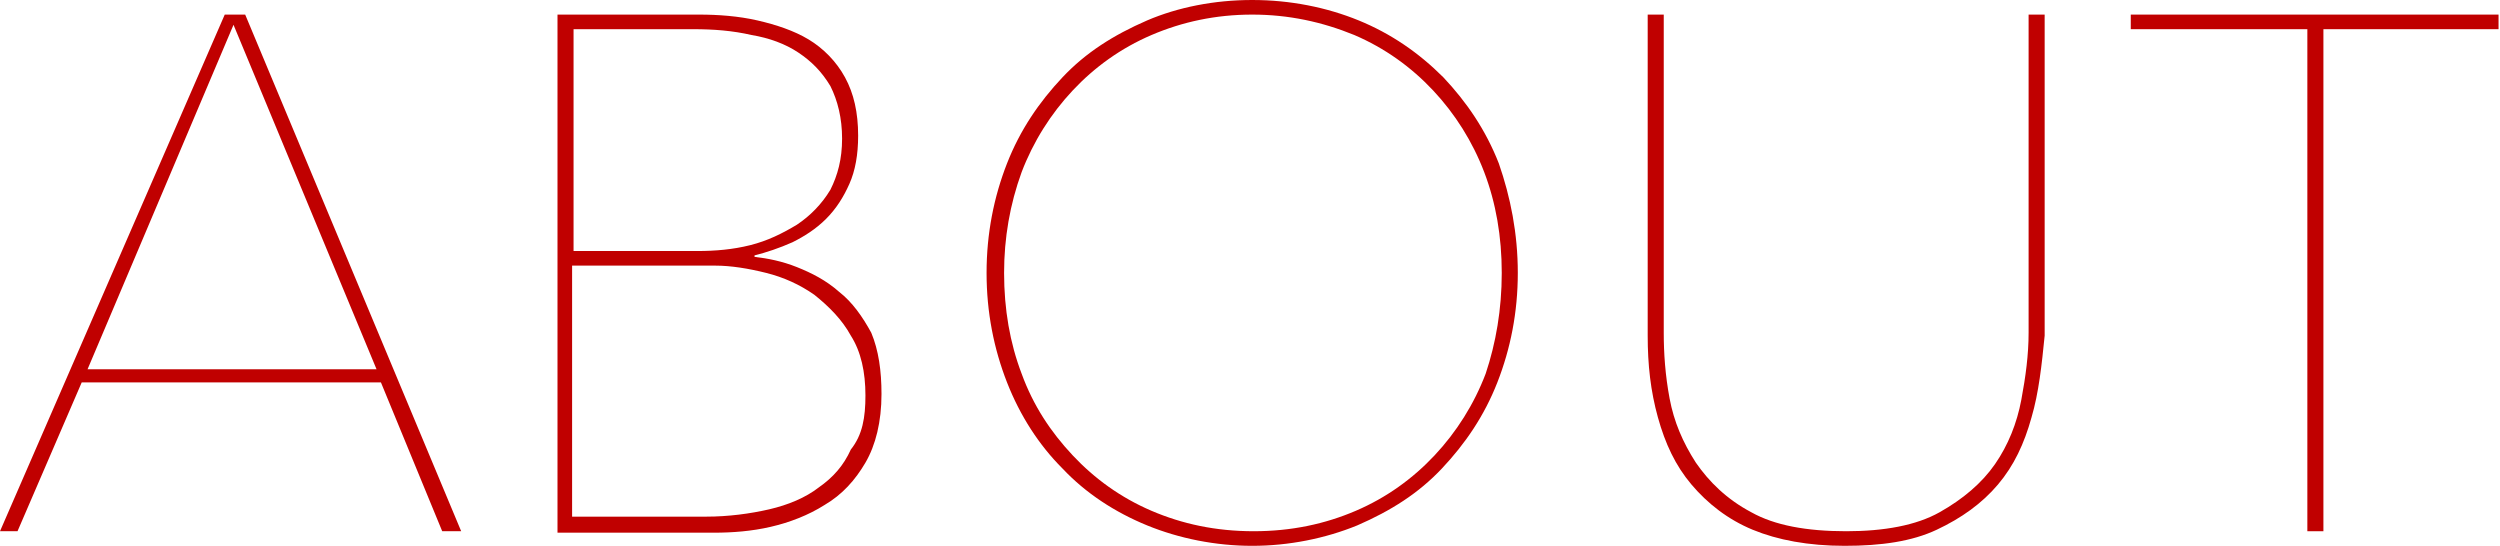 <?xml version="1.0" encoding="utf-8"?>
<!-- Generator: Adobe Illustrator 19.2.0, SVG Export Plug-In . SVG Version: 6.00 Build 0)  -->
<svg version="1.1" id="レイヤー_1" xmlns="http://www.w3.org/2000/svg" xmlns:xlink="http://www.w3.org/1999/xlink" x="0px"
	 y="0px" width="171.3px" height="37.4px" viewBox="0 0 171.3 37.4" style="enable-background:new 0 0 171.3 37.4;"
	 xml:space="preserve">
<style type="text/css">
	.st0{fill:#C00000;}
</style>
<g>
	<path class="st0" d="M30.3,36.4l-4.2-10.2H5.6L1.2,36.4H0L15.4,1h1.4l14.8,35.4H30.3z M16,1.7L6,25.3h19.8L16,1.7z"/>
	<path class="st0" d="M60.4,27c0,1.9-0.4,3.5-1.1,4.7c-0.7,1.2-1.6,2.2-2.8,2.9c-1.1,0.7-2.4,1.2-3.7,1.5s-2.6,0.4-3.9,0.4H38.2V1
		h9.7c1.3,0,2.7,0.1,4,0.4c1.3,0.3,2.5,0.7,3.5,1.3c1,0.6,1.9,1.5,2.5,2.6c0.6,1.1,0.9,2.4,0.9,4c0,1.3-0.2,2.4-0.6,3.3
		c-0.4,0.9-0.9,1.7-1.6,2.4c-0.7,0.7-1.5,1.2-2.3,1.6c-0.9,0.4-1.8,0.7-2.6,0.9v0.1c0.9,0.1,1.9,0.3,2.9,0.7c1,0.4,2,0.9,2.9,1.7
		c0.9,0.7,1.6,1.7,2.2,2.8C60.2,24,60.4,25.4,60.4,27z M57.7,9.5c0-1.4-0.3-2.6-0.8-3.6c-0.6-1-1.3-1.7-2.2-2.3
		c-0.9-0.6-2-1-3.2-1.2C50.2,2.1,48.9,2,47.5,2h-8.2v15.2h8.5c1.2,0,2.4-0.1,3.6-0.4c1.2-0.3,2.2-0.8,3.2-1.4
		c0.9-0.6,1.7-1.4,2.3-2.4C57.4,12,57.7,10.9,57.7,9.5z M59.3,27.1c0-1.6-0.3-3-1-4.1c-0.6-1.1-1.5-2-2.5-2.8
		c-1-0.7-2.1-1.2-3.3-1.5c-1.2-0.3-2.4-0.5-3.5-0.5h-9.8v17.2h9.2c1.5,0,3-0.2,4.3-0.5c1.3-0.3,2.5-0.8,3.4-1.5
		c1-0.7,1.7-1.5,2.2-2.6C59.1,29.8,59.3,28.6,59.3,27.1z"/>
	<path class="st0" d="M104,18.7c0,2.7-0.5,5.2-1.4,7.5c-0.9,2.3-2.2,4.2-3.8,5.9c-1.6,1.7-3.5,2.9-5.8,3.9c-2.2,0.9-4.7,1.4-7.2,1.4
		s-5-0.5-7.2-1.4c-2.2-0.9-4.2-2.2-5.8-3.9c-1.6-1.6-2.9-3.6-3.8-5.9c-0.9-2.3-1.4-4.8-1.4-7.5c0-2.7,0.5-5.2,1.4-7.5
		c0.9-2.3,2.2-4.2,3.8-5.9c1.6-1.7,3.5-2.9,5.8-3.9C80.7,0.5,83.2,0,85.8,0c2.6,0,5.1,0.5,7.3,1.4c2.2,0.9,4.1,2.2,5.8,3.9
		c1.6,1.7,2.9,3.6,3.8,5.9C103.5,13.5,104,16,104,18.7z M102.9,18.7c0-2.5-0.4-4.8-1.2-6.9s-2-4-3.5-5.6c-1.5-1.6-3.3-2.9-5.4-3.8
		C90.6,1.5,88.3,1,85.8,1S81,1.5,78.9,2.4c-2.1,0.9-3.9,2.2-5.4,3.8c-1.5,1.6-2.7,3.5-3.5,5.6c-0.8,2.2-1.2,4.5-1.2,6.9
		c0,2.5,0.4,4.8,1.2,6.9c0.8,2.2,2,4,3.5,5.6c1.5,1.6,3.3,2.9,5.4,3.8c2.1,0.9,4.4,1.4,7,1.4c2.6,0,4.9-0.5,7-1.4
		c2.1-0.9,3.9-2.2,5.4-3.8c1.5-1.6,2.7-3.5,3.5-5.6C102.5,23.5,102.9,21.2,102.9,18.7z"/>
	<path class="st0" d="M139.2,28.6c-0.5,1.8-1.2,3.3-2.3,4.6c-1.1,1.3-2.5,2.3-4.2,3.1c-1.7,0.8-3.8,1.1-6.3,1.1s-4.6-0.4-6.3-1.1
		s-3.1-1.8-4.2-3.1c-1.1-1.3-1.8-2.8-2.3-4.6c-0.5-1.8-0.7-3.6-0.7-5.6V1h1.1v21.8c0,1.4,0.1,2.9,0.4,4.5c0.3,1.6,0.9,3,1.8,4.4
		c0.9,1.3,2.1,2.5,3.8,3.4c1.6,0.9,3.8,1.3,6.5,1.3c2.6,0,4.8-0.4,6.4-1.3c1.6-0.9,2.9-2,3.8-3.3c0.9-1.3,1.5-2.8,1.8-4.4
		c0.3-1.6,0.5-3.1,0.5-4.6V1h1.1v22C139.9,25,139.7,26.9,139.2,28.6z"/>
	<path class="st0" d="M159.2,2v34.4h-1.1V2h-12.1V1h25.2v1H159.2z"/>
</g>
</svg>

